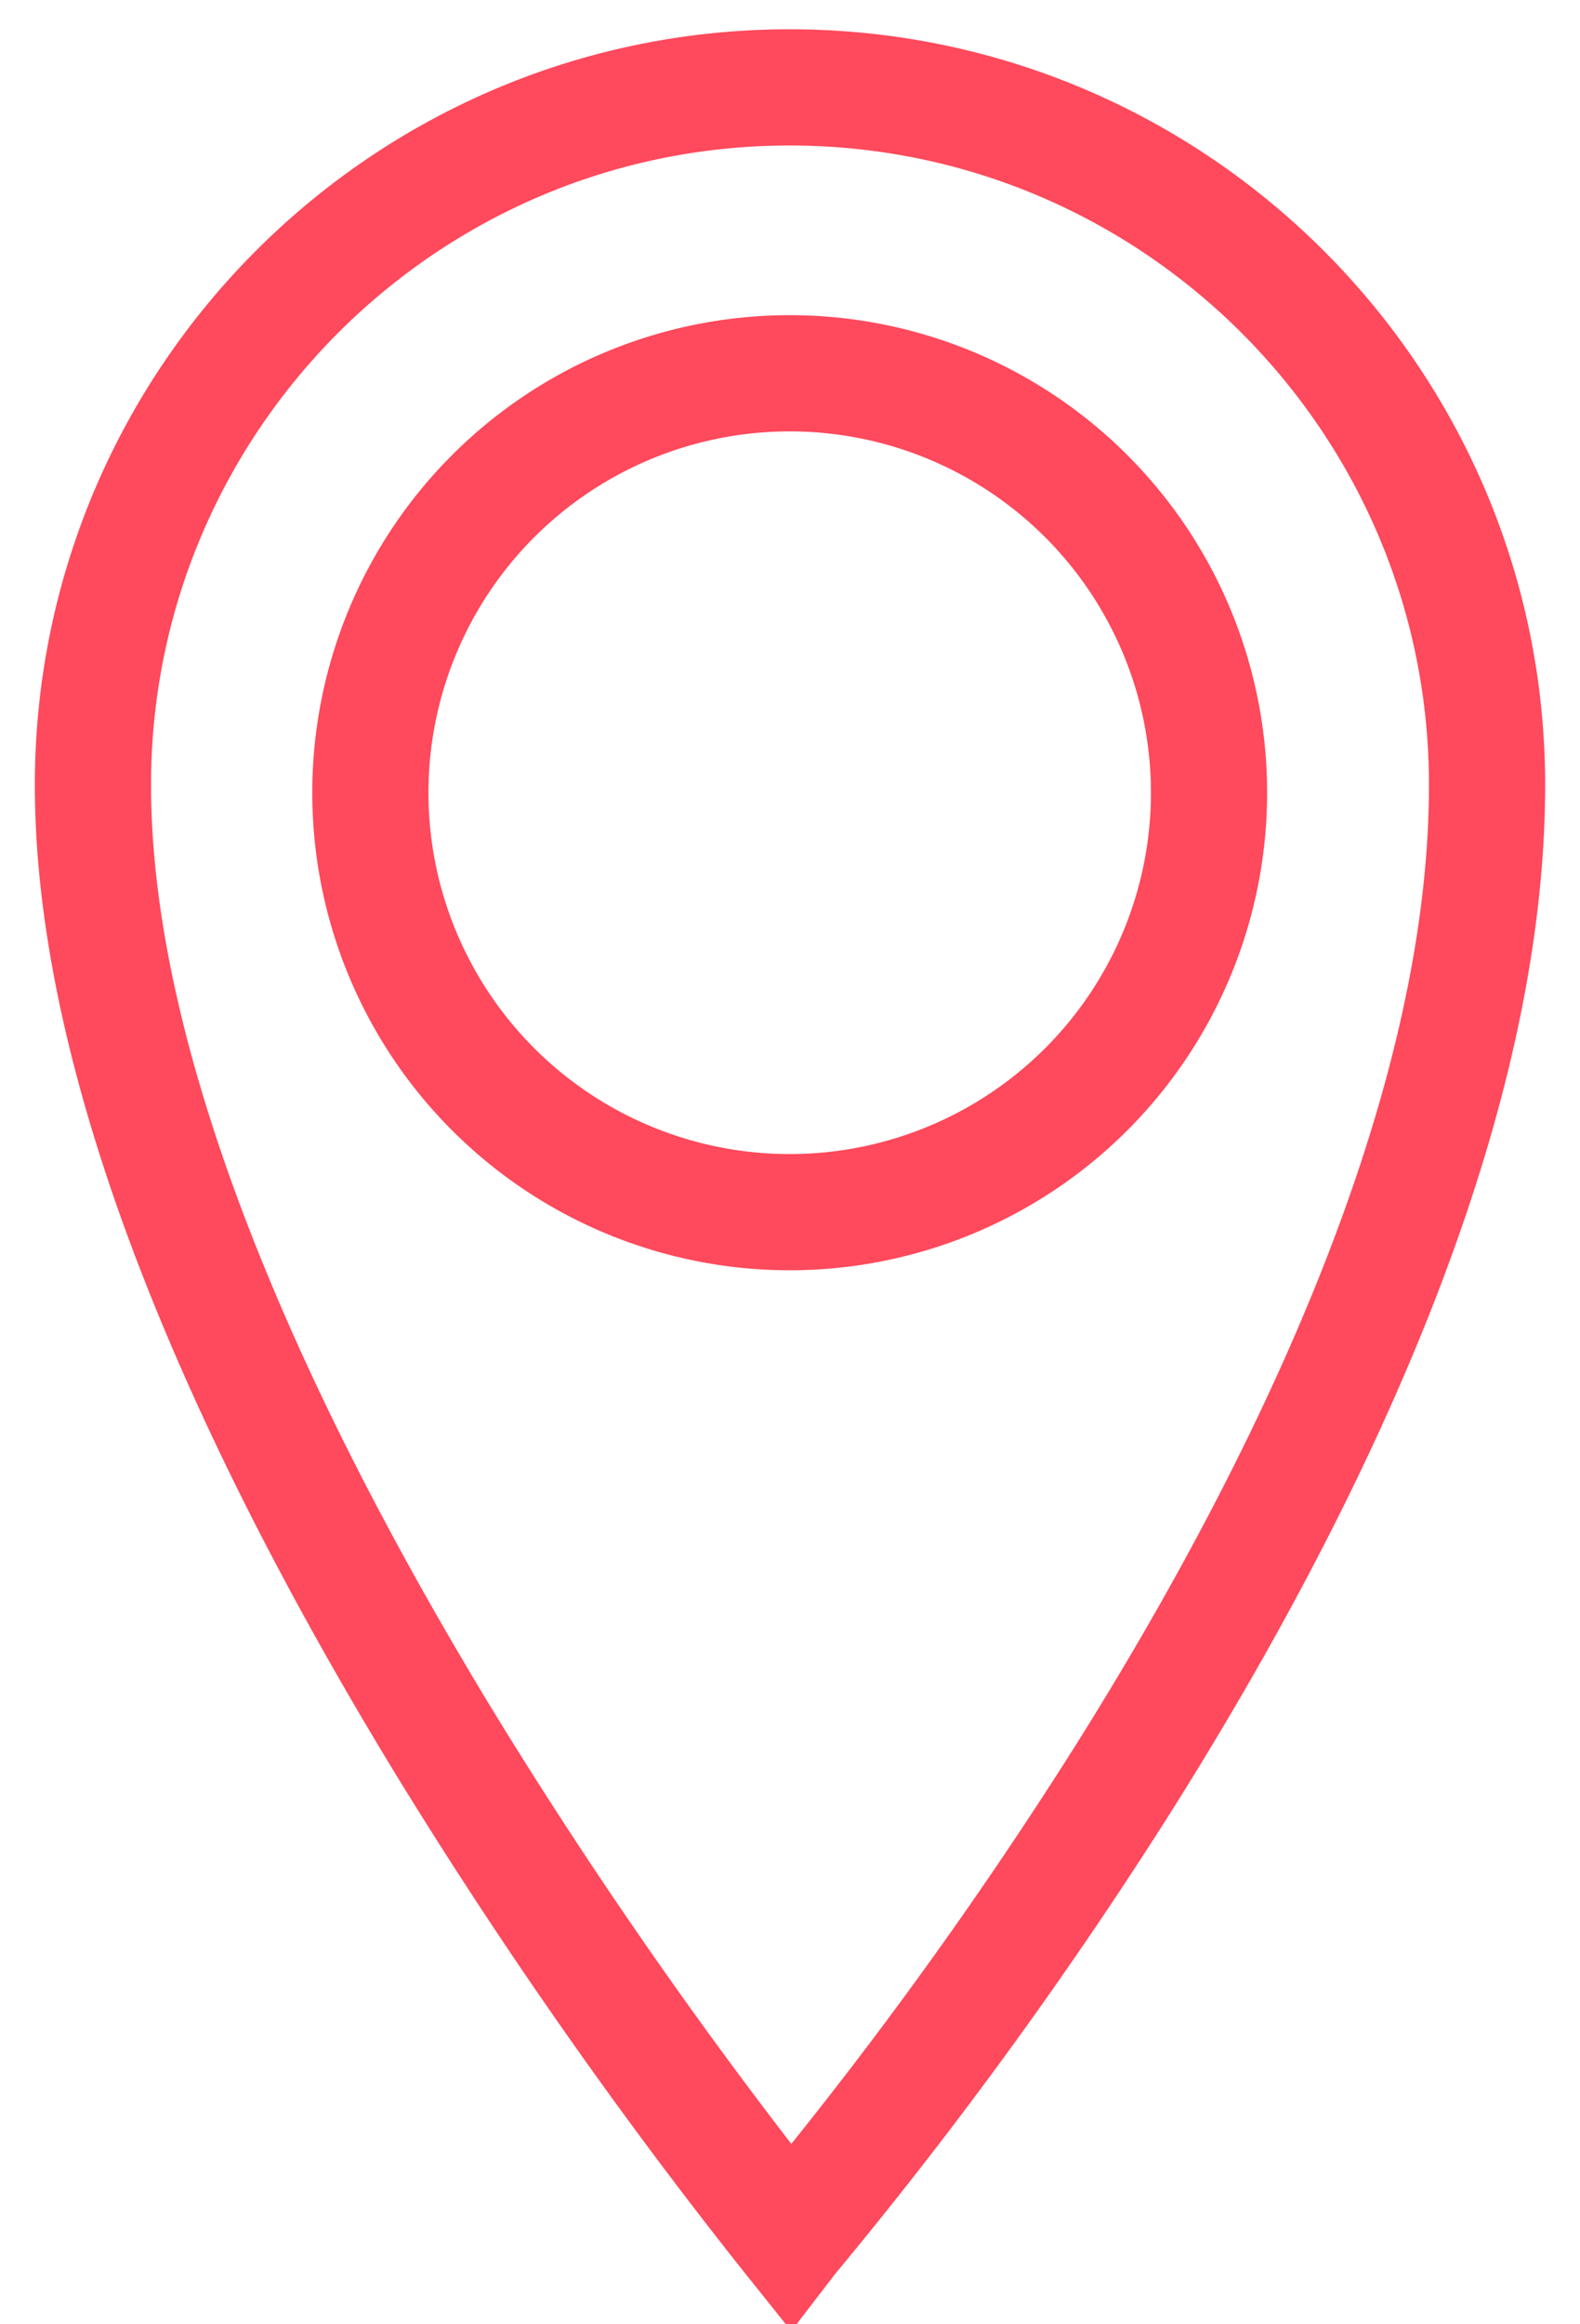 <svg xmlns="http://www.w3.org/2000/svg" width="17" height="25" viewBox="0 0 17 25"><g><g><path fill="none" stroke="#ff495c" stroke-miterlimit="20" stroke-width="1.25" d="M8.496 13.038a4.51 4.51 0 1 1 .001-9.023 4.51 4.51 0 0 1 0 9.023zm.019 11.009a47.162 47.162 0 0 0 3.588-4.943C14.076 15.963 16 11.981 16 8.442 16 4.302 12.635.94 8.496.94 4.358.94 1 4.302 1 8.442c0 3.3 1.92 7.28 3.896 10.487a53.485 53.485 0 0 0 3.588 5.106l.02.025.01-.013z"/></g></g></svg>